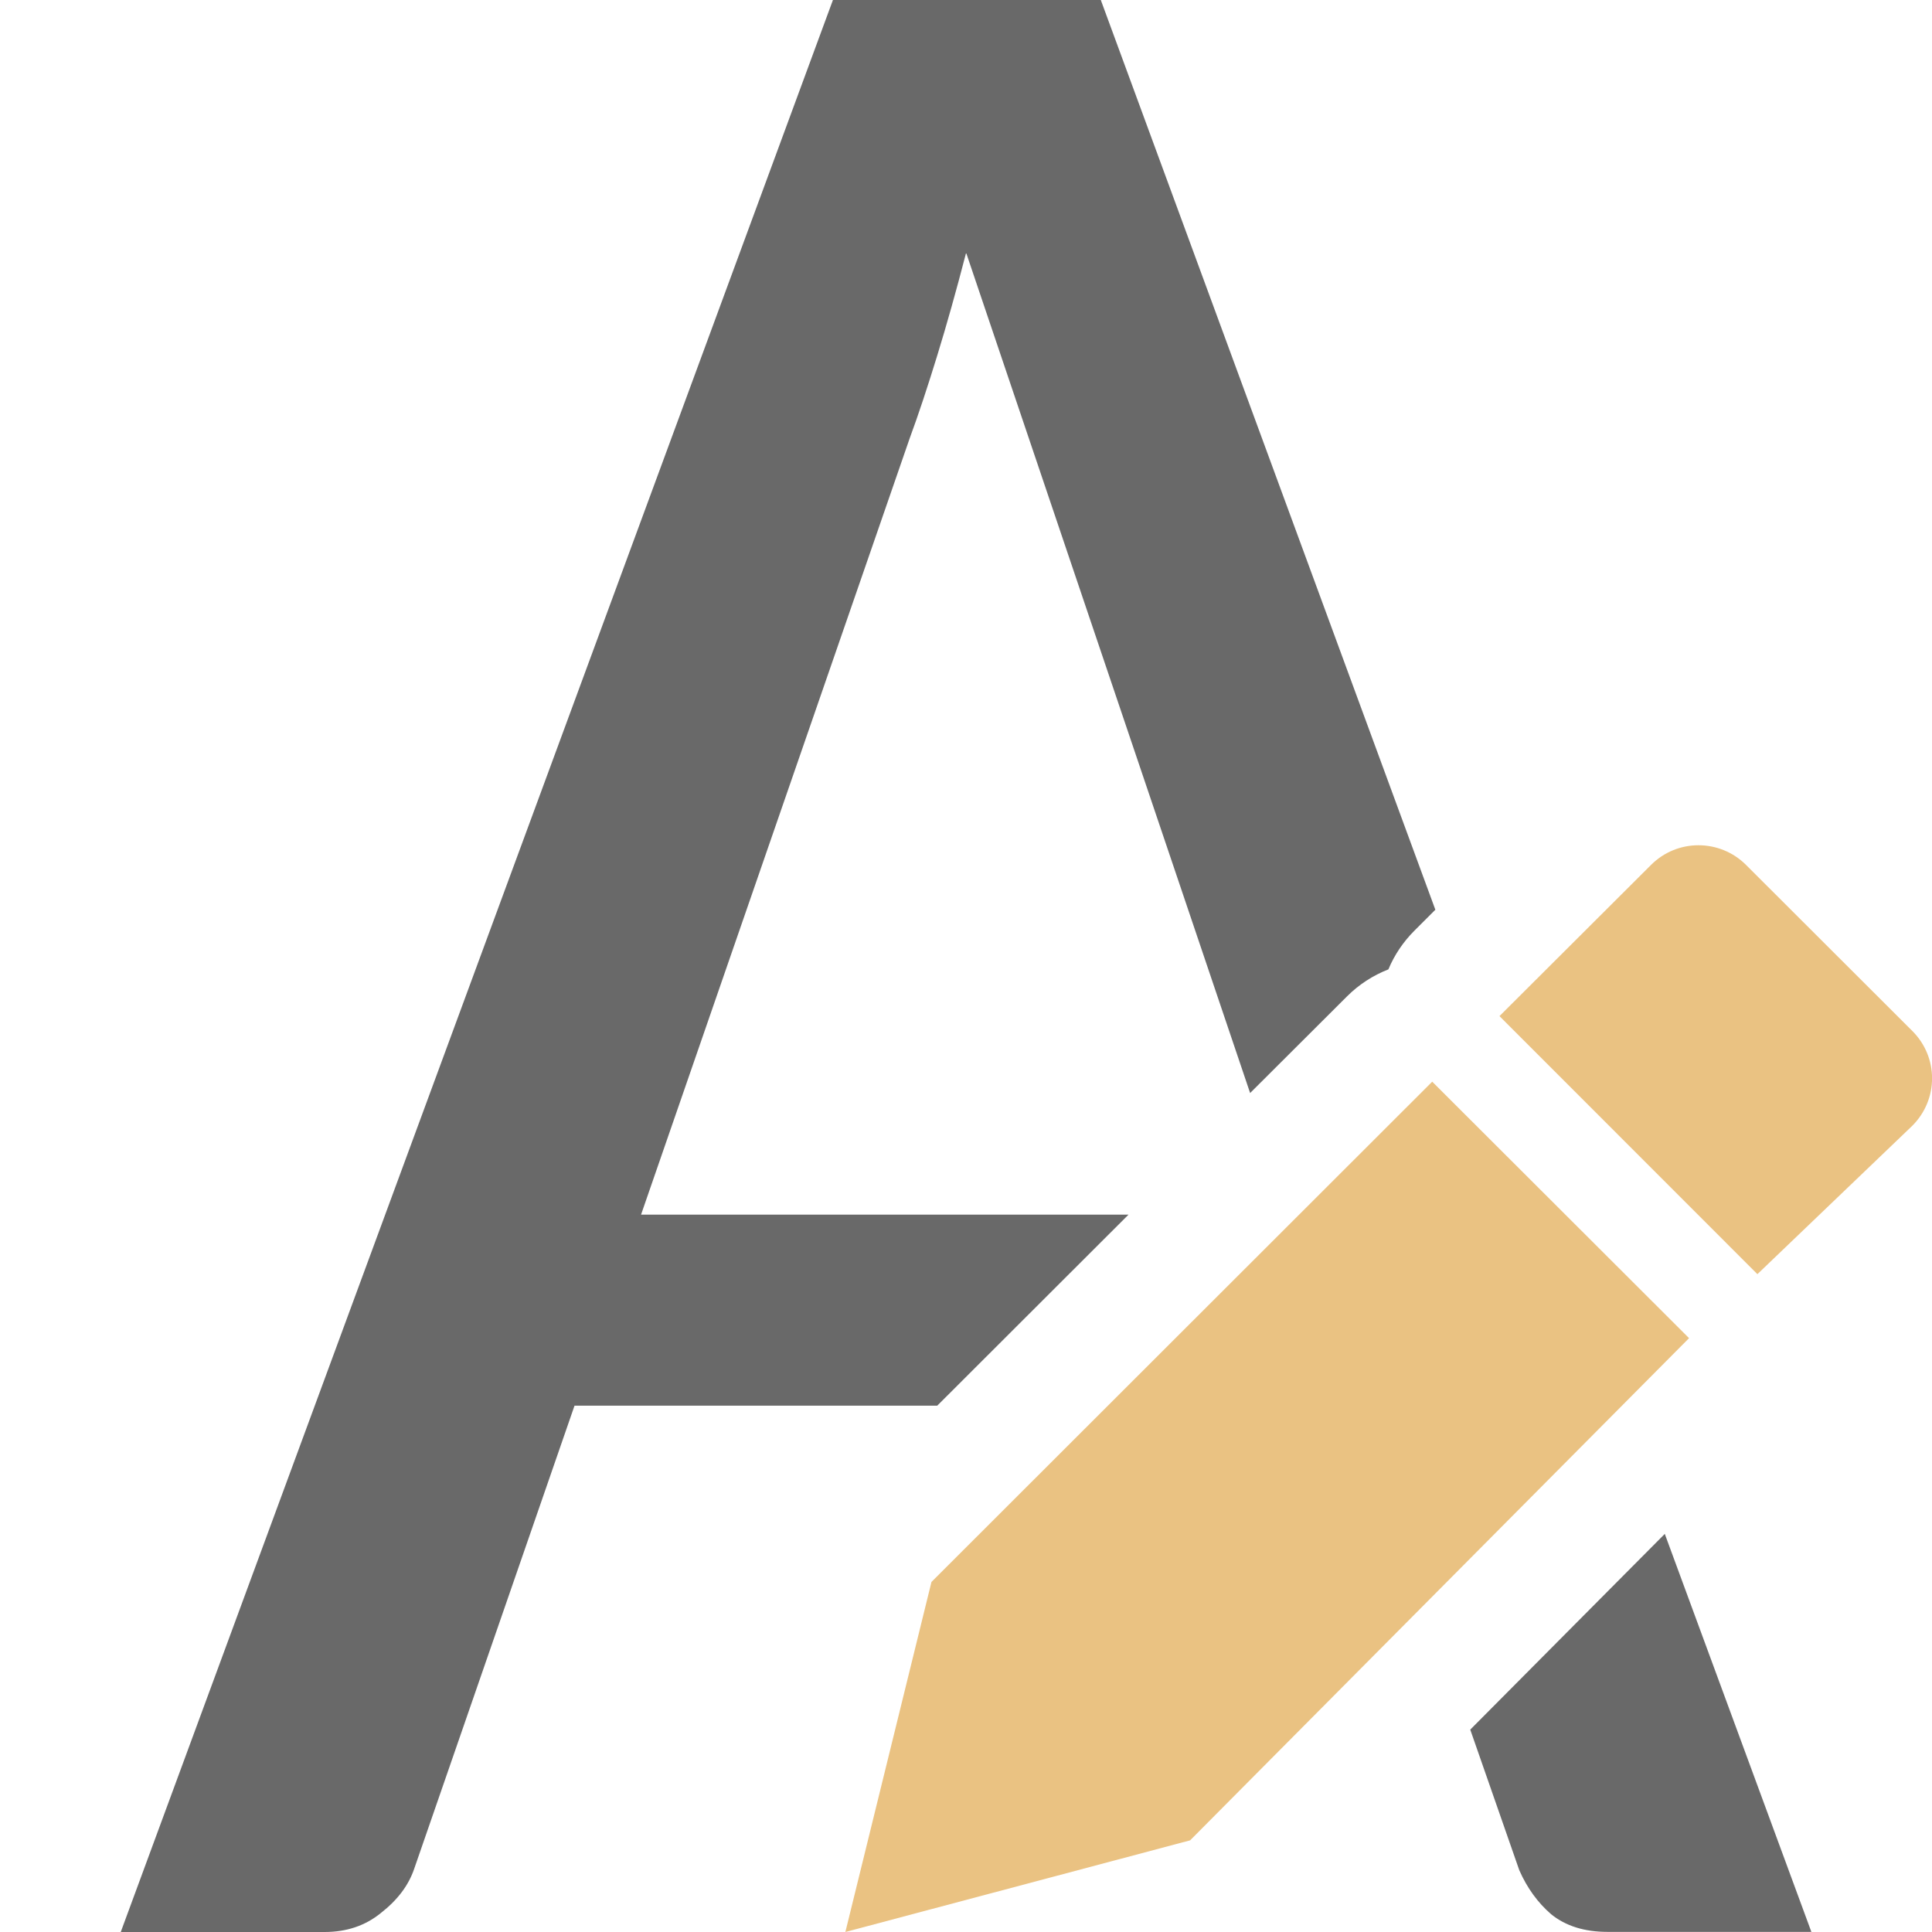 <svg viewBox="0 0 16 16" xmlns="http://www.w3.org/2000/svg"><path d="m6.898 0-5.898 16h1.688c.183 0 .339-.053.467-.158.136-.106.228-.227.275-.365l1.328-3.836h3.004l1.584-1.582h-4.037l2.225-6.43c.072-.195.147-.422.227-.682.08-.26.16-.545.24-.854l2.352 6.959.803-.801c.097-.097.214-.173.342-.223.05-.12.123-.228.215-.32l.174-.174-2.771-7.535zm6.889 12.703-1.611 1.621.406 1.164c.064.146.152.268.264.365.12.097.275.146.467.146h1.688z" fill="#696969"/><path d="m11.861 8.958-4.147 4.143-.713 2.899 2.855-.759 4.132-4.159z" fill="#eac282"/><path d="m14.066 7c-.142 0-.284.054-.393.163l-1.255 1.252 2.136 2.137 1.283-1.229c.218-.218.218-.568 0-.785l-1.377-1.375c-.109-.109-.252-.163-.394-.163z" fill="#eac282"/></svg>
